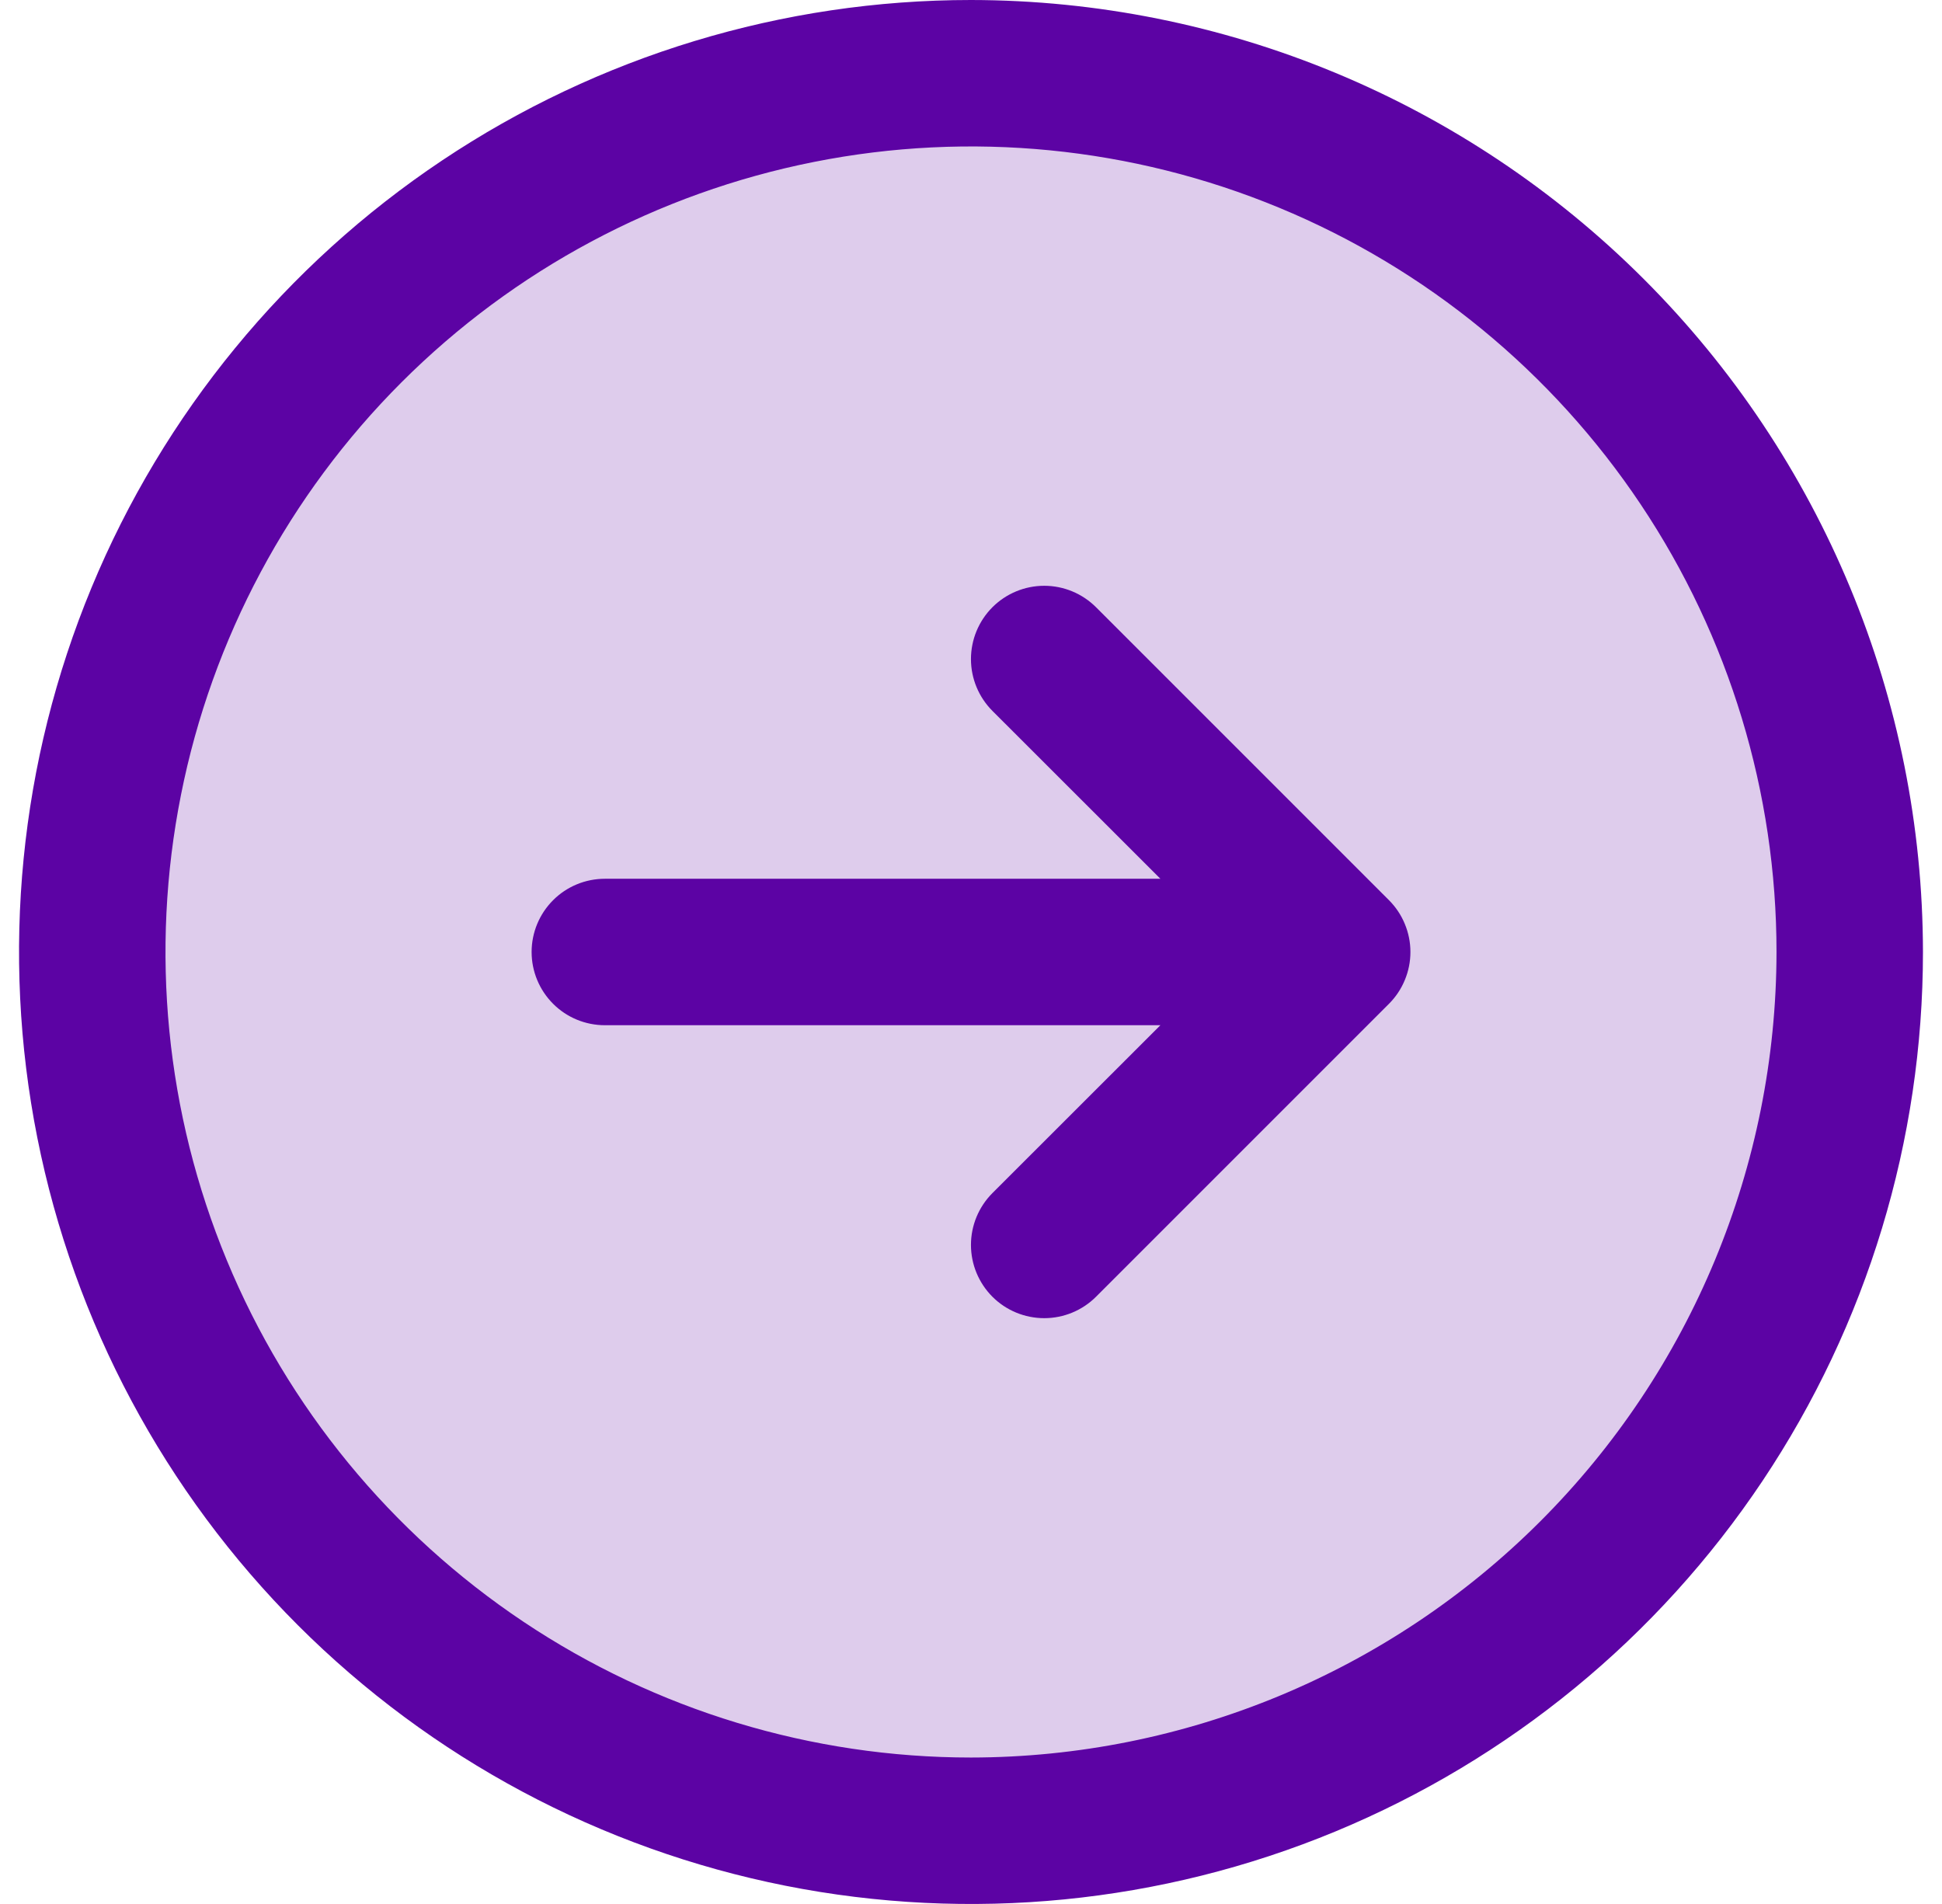 <svg width="51" height="50" viewBox="0 0 51 50" fill="none" xmlns="http://www.w3.org/2000/svg">
<path opacity="0.2" d="M48.577 25C48.577 29.564 47.223 34.026 44.688 37.821C42.152 41.616 38.548 44.574 34.331 46.32C30.114 48.067 25.474 48.524 20.998 47.633C16.521 46.743 12.409 44.545 9.182 41.318C5.955 38.09 3.757 33.979 2.866 29.502C1.976 25.026 2.433 20.386 4.179 16.169C5.926 11.952 8.884 8.348 12.679 5.812C16.474 3.277 20.936 1.923 25.5 1.923C31.62 1.923 37.49 4.354 41.818 8.682C46.145 13.01 48.577 18.88 48.577 25Z" fill="#5C03A4"/>
<path d="M25.5 0C20.555 0 15.722 1.466 11.611 4.213C7.5 6.96 4.295 10.865 2.403 15.433C0.511 20.001 0.016 25.028 0.98 29.877C1.945 34.727 4.326 39.181 7.822 42.678C11.319 46.174 15.773 48.555 20.623 49.52C25.472 50.484 30.499 49.989 35.067 48.097C39.635 46.205 43.54 43.001 46.287 38.889C49.034 34.778 50.5 29.945 50.5 25C50.493 18.372 47.857 12.017 43.17 7.33C38.483 2.643 32.128 0.007 25.5 0ZM25.5 46.154C21.316 46.154 17.226 44.913 13.748 42.589C10.269 40.264 7.557 36.961 5.956 33.095C4.355 29.23 3.936 24.977 4.753 20.873C5.569 16.77 7.584 13 10.542 10.042C13.5 7.084 17.27 5.069 21.373 4.253C25.477 3.436 29.73 3.855 33.595 5.456C37.461 7.057 40.764 9.769 43.089 13.248C45.413 16.726 46.654 20.816 46.654 25C46.648 30.608 44.417 35.985 40.451 39.951C36.485 43.917 31.108 46.148 25.5 46.154ZM36.476 23.639C36.655 23.818 36.797 24.03 36.893 24.264C36.99 24.497 37.04 24.747 37.04 25C37.04 25.253 36.99 25.503 36.893 25.736C36.797 25.97 36.655 26.182 36.476 26.361L28.784 34.053C28.423 34.414 27.933 34.616 27.423 34.616C26.913 34.616 26.423 34.414 26.062 34.053C25.702 33.692 25.499 33.203 25.499 32.692C25.499 32.182 25.702 31.693 26.062 31.332L30.474 26.923H15.885C15.375 26.923 14.885 26.721 14.525 26.36C14.164 25.999 13.961 25.51 13.961 25C13.961 24.49 14.164 24.001 14.525 23.64C14.885 23.279 15.375 23.077 15.885 23.077H30.474L26.062 18.668C25.702 18.307 25.499 17.818 25.499 17.308C25.499 16.797 25.702 16.308 26.062 15.947C26.423 15.586 26.913 15.383 27.423 15.383C27.933 15.383 28.423 15.586 28.784 15.947L36.476 23.639Z" fill="#5C03A4"/>
</svg>
